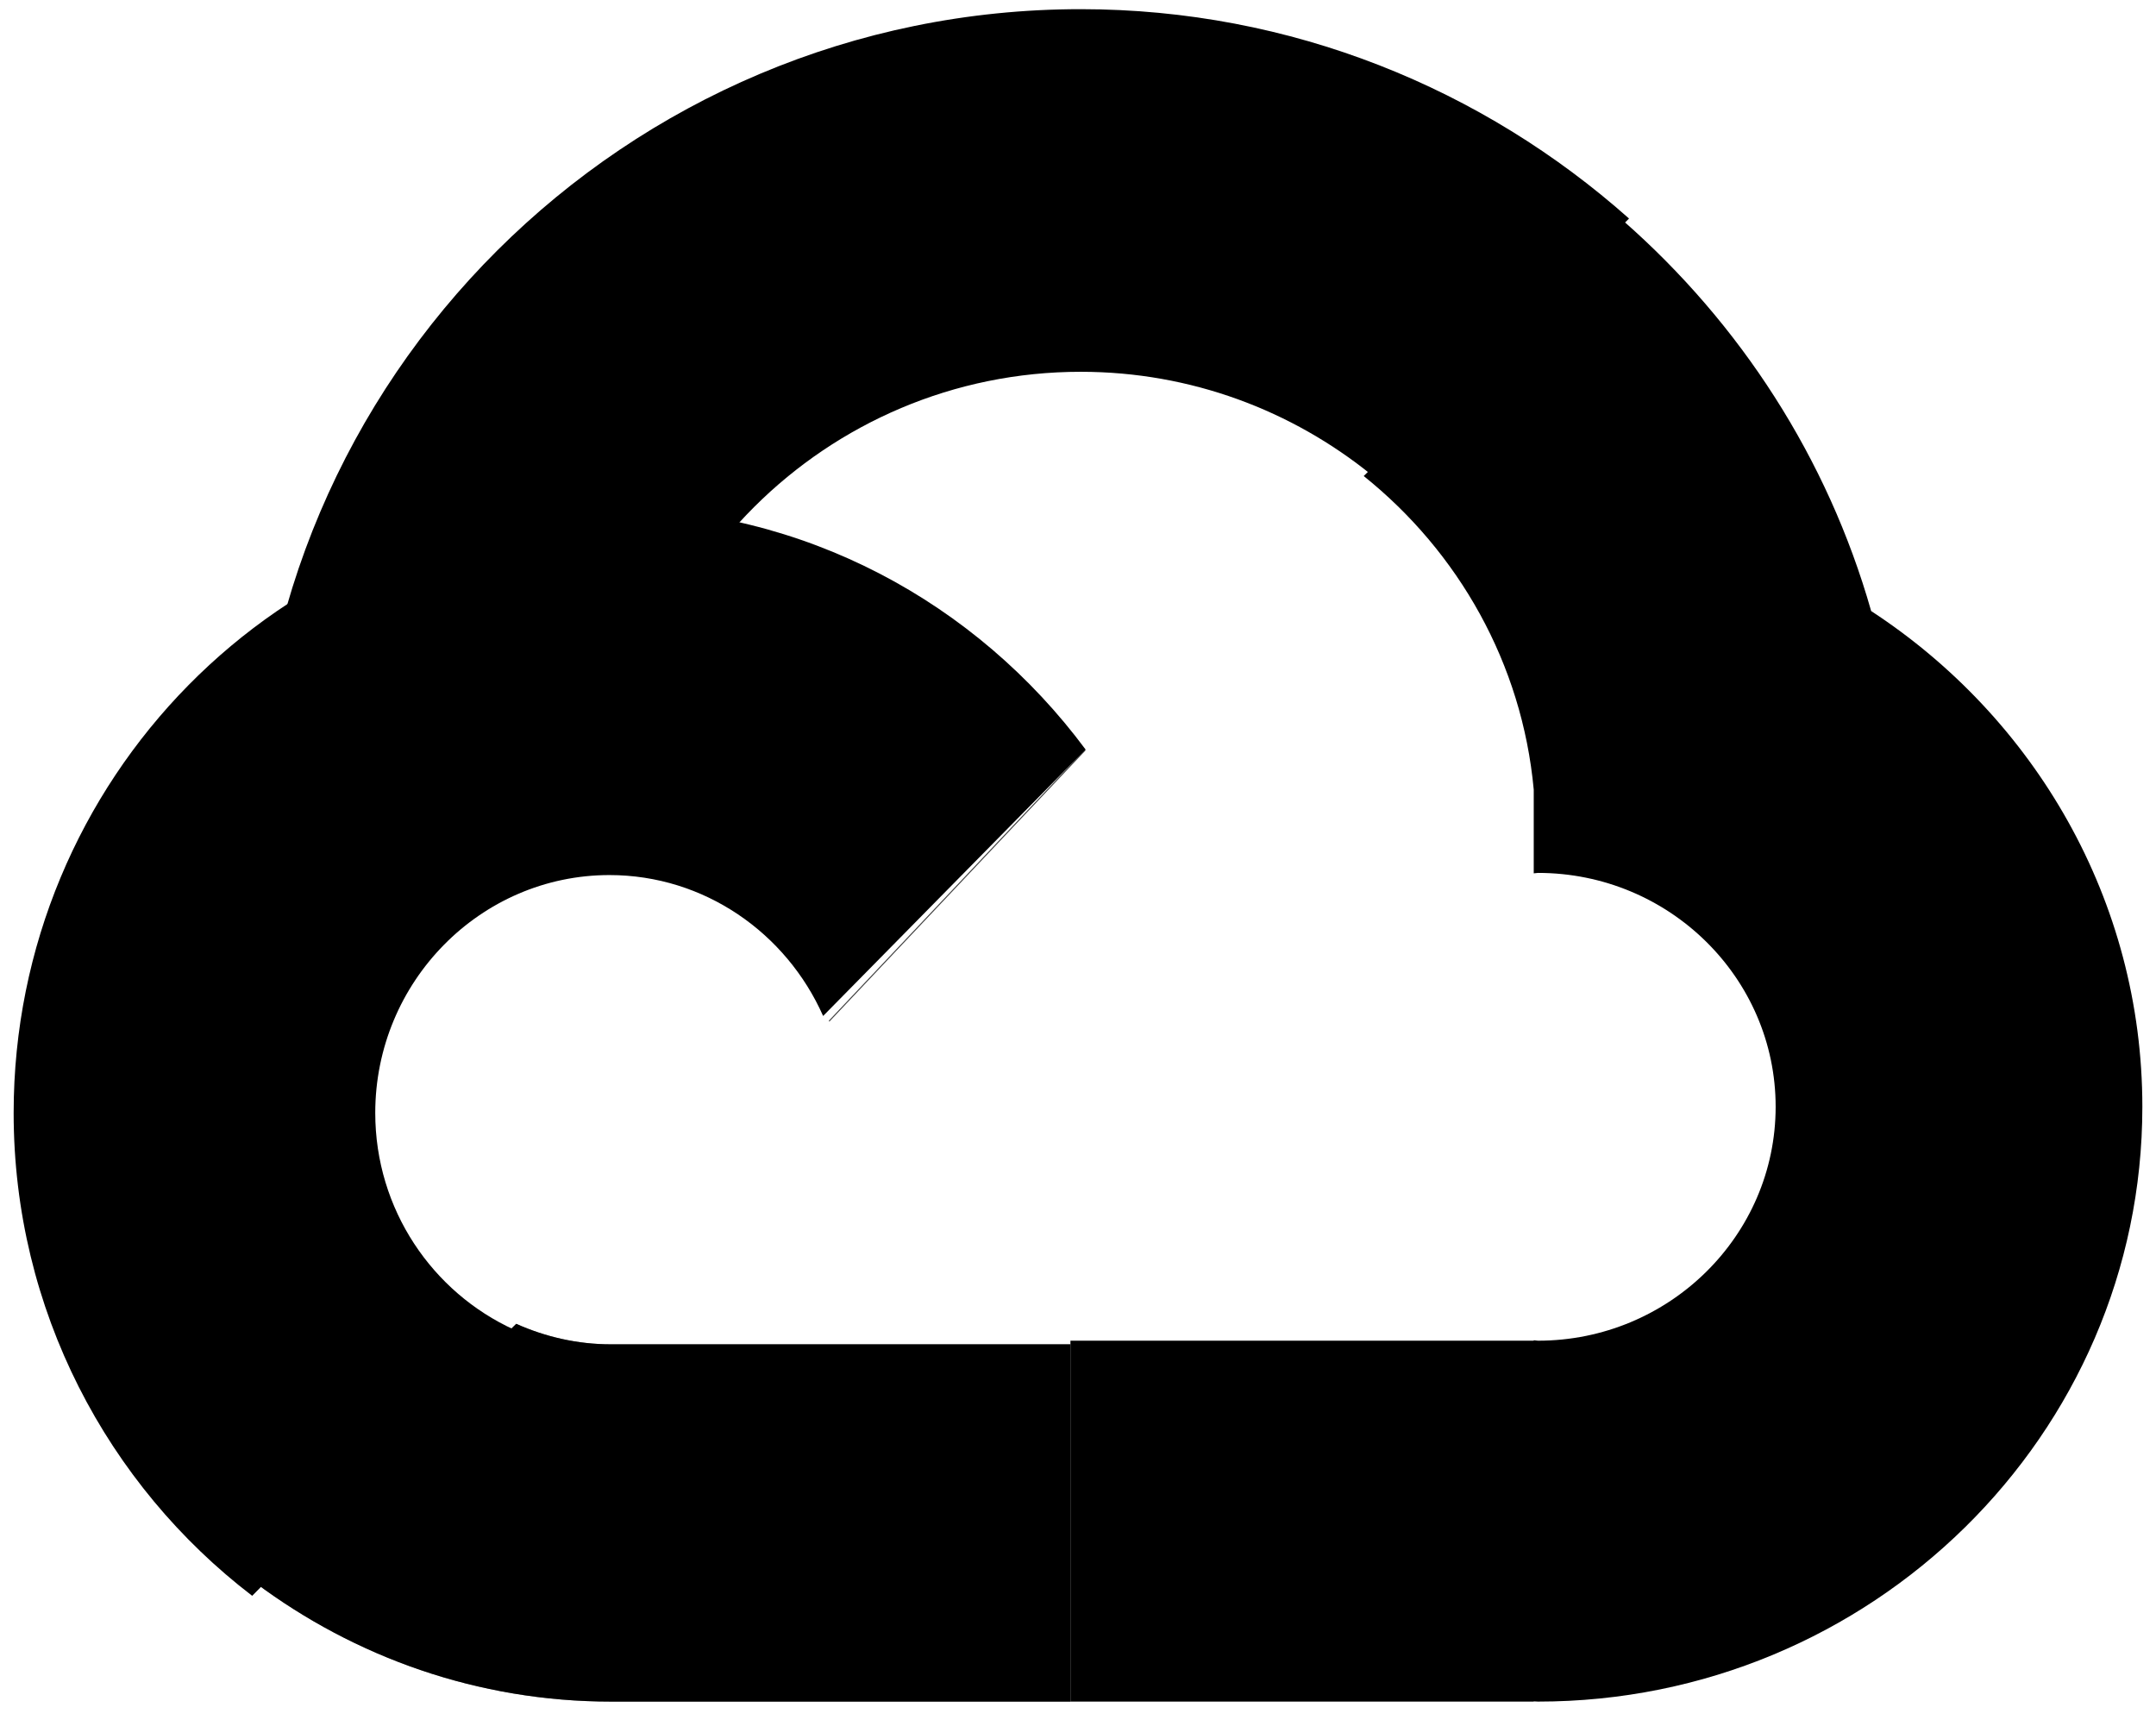 <svg xmlns="http://www.w3.org/2000/svg" width="79" height="63" viewBox="0 0 79 63" fill="none"><path d="M68.563 22.385C66.969 16.785 63.769 11.855 59.474 8.086L49.969 17.439C53.435 20.215 55.773 24.301 56.199 28.927V31.994C56.253 31.994 56.303 31.978 56.356 31.978C61.156 31.978 65.063 35.822 65.063 40.545C65.063 45.268 61.156 49.115 56.356 49.115C56.303 49.115 56.253 49.1 56.199 49.098V49.115H42.419H39.223V62.336H56.199V62.328C56.253 62.328 56.303 62.336 56.356 62.336C68.567 62.336 78.5 52.56 78.5 40.547C78.5 32.97 74.543 26.291 68.563 22.385Z" fill="black"></path><path opacity="0.5" d="M30.388 37.425L39.777 27.488C39.769 27.478 39.761 27.469 39.755 27.461L30.372 37.392C30.376 37.402 30.382 37.413 30.388 37.425Z" fill="black"></path><path opacity="0.5" d="M30.388 37.425L39.777 27.488C39.769 27.478 39.761 27.469 39.755 27.461L30.372 37.392C30.376 37.402 30.382 37.413 30.388 37.425Z" fill="black"></path><path d="M39.601 0.336C22.922 0.336 9.351 13.859 9.351 30.479C9.351 30.956 9.4 31.419 9.423 31.89H22.753C22.715 31.424 22.682 30.956 22.682 30.479C22.682 21.183 30.272 13.62 39.601 13.62C43.639 13.62 47.349 15.042 50.262 17.402L59.691 8.006C54.343 3.252 47.315 0.336 39.601 0.336Z" fill="black"></path><path opacity="0.5" d="M22.395 49.248H22.391C21.15 49.248 19.979 48.972 18.915 48.497L9.351 57.98C12.992 60.701 17.499 62.336 22.391 62.336H22.395H39.223V49.248H22.395Z" fill="black"></path><path d="M22.395 49.248H22.391C21.15 49.248 19.979 48.972 18.915 48.497L9.351 57.98C12.992 60.701 17.499 62.336 22.391 62.336H22.395H39.223V49.248H22.395Z" fill="black"></path><path d="M13.75 40.771C13.75 35.969 17.602 32.057 22.332 32.057C25.803 32.057 28.81 34.175 30.161 37.219L39.777 27.456C35.779 22.071 29.452 18.604 22.33 18.604C10.305 18.604 0.5 28.539 0.5 40.771C0.5 47.996 3.947 54.411 9.241 58.461L18.842 48.713C15.849 47.351 13.75 44.308 13.75 40.771Z" fill="black"></path></svg>